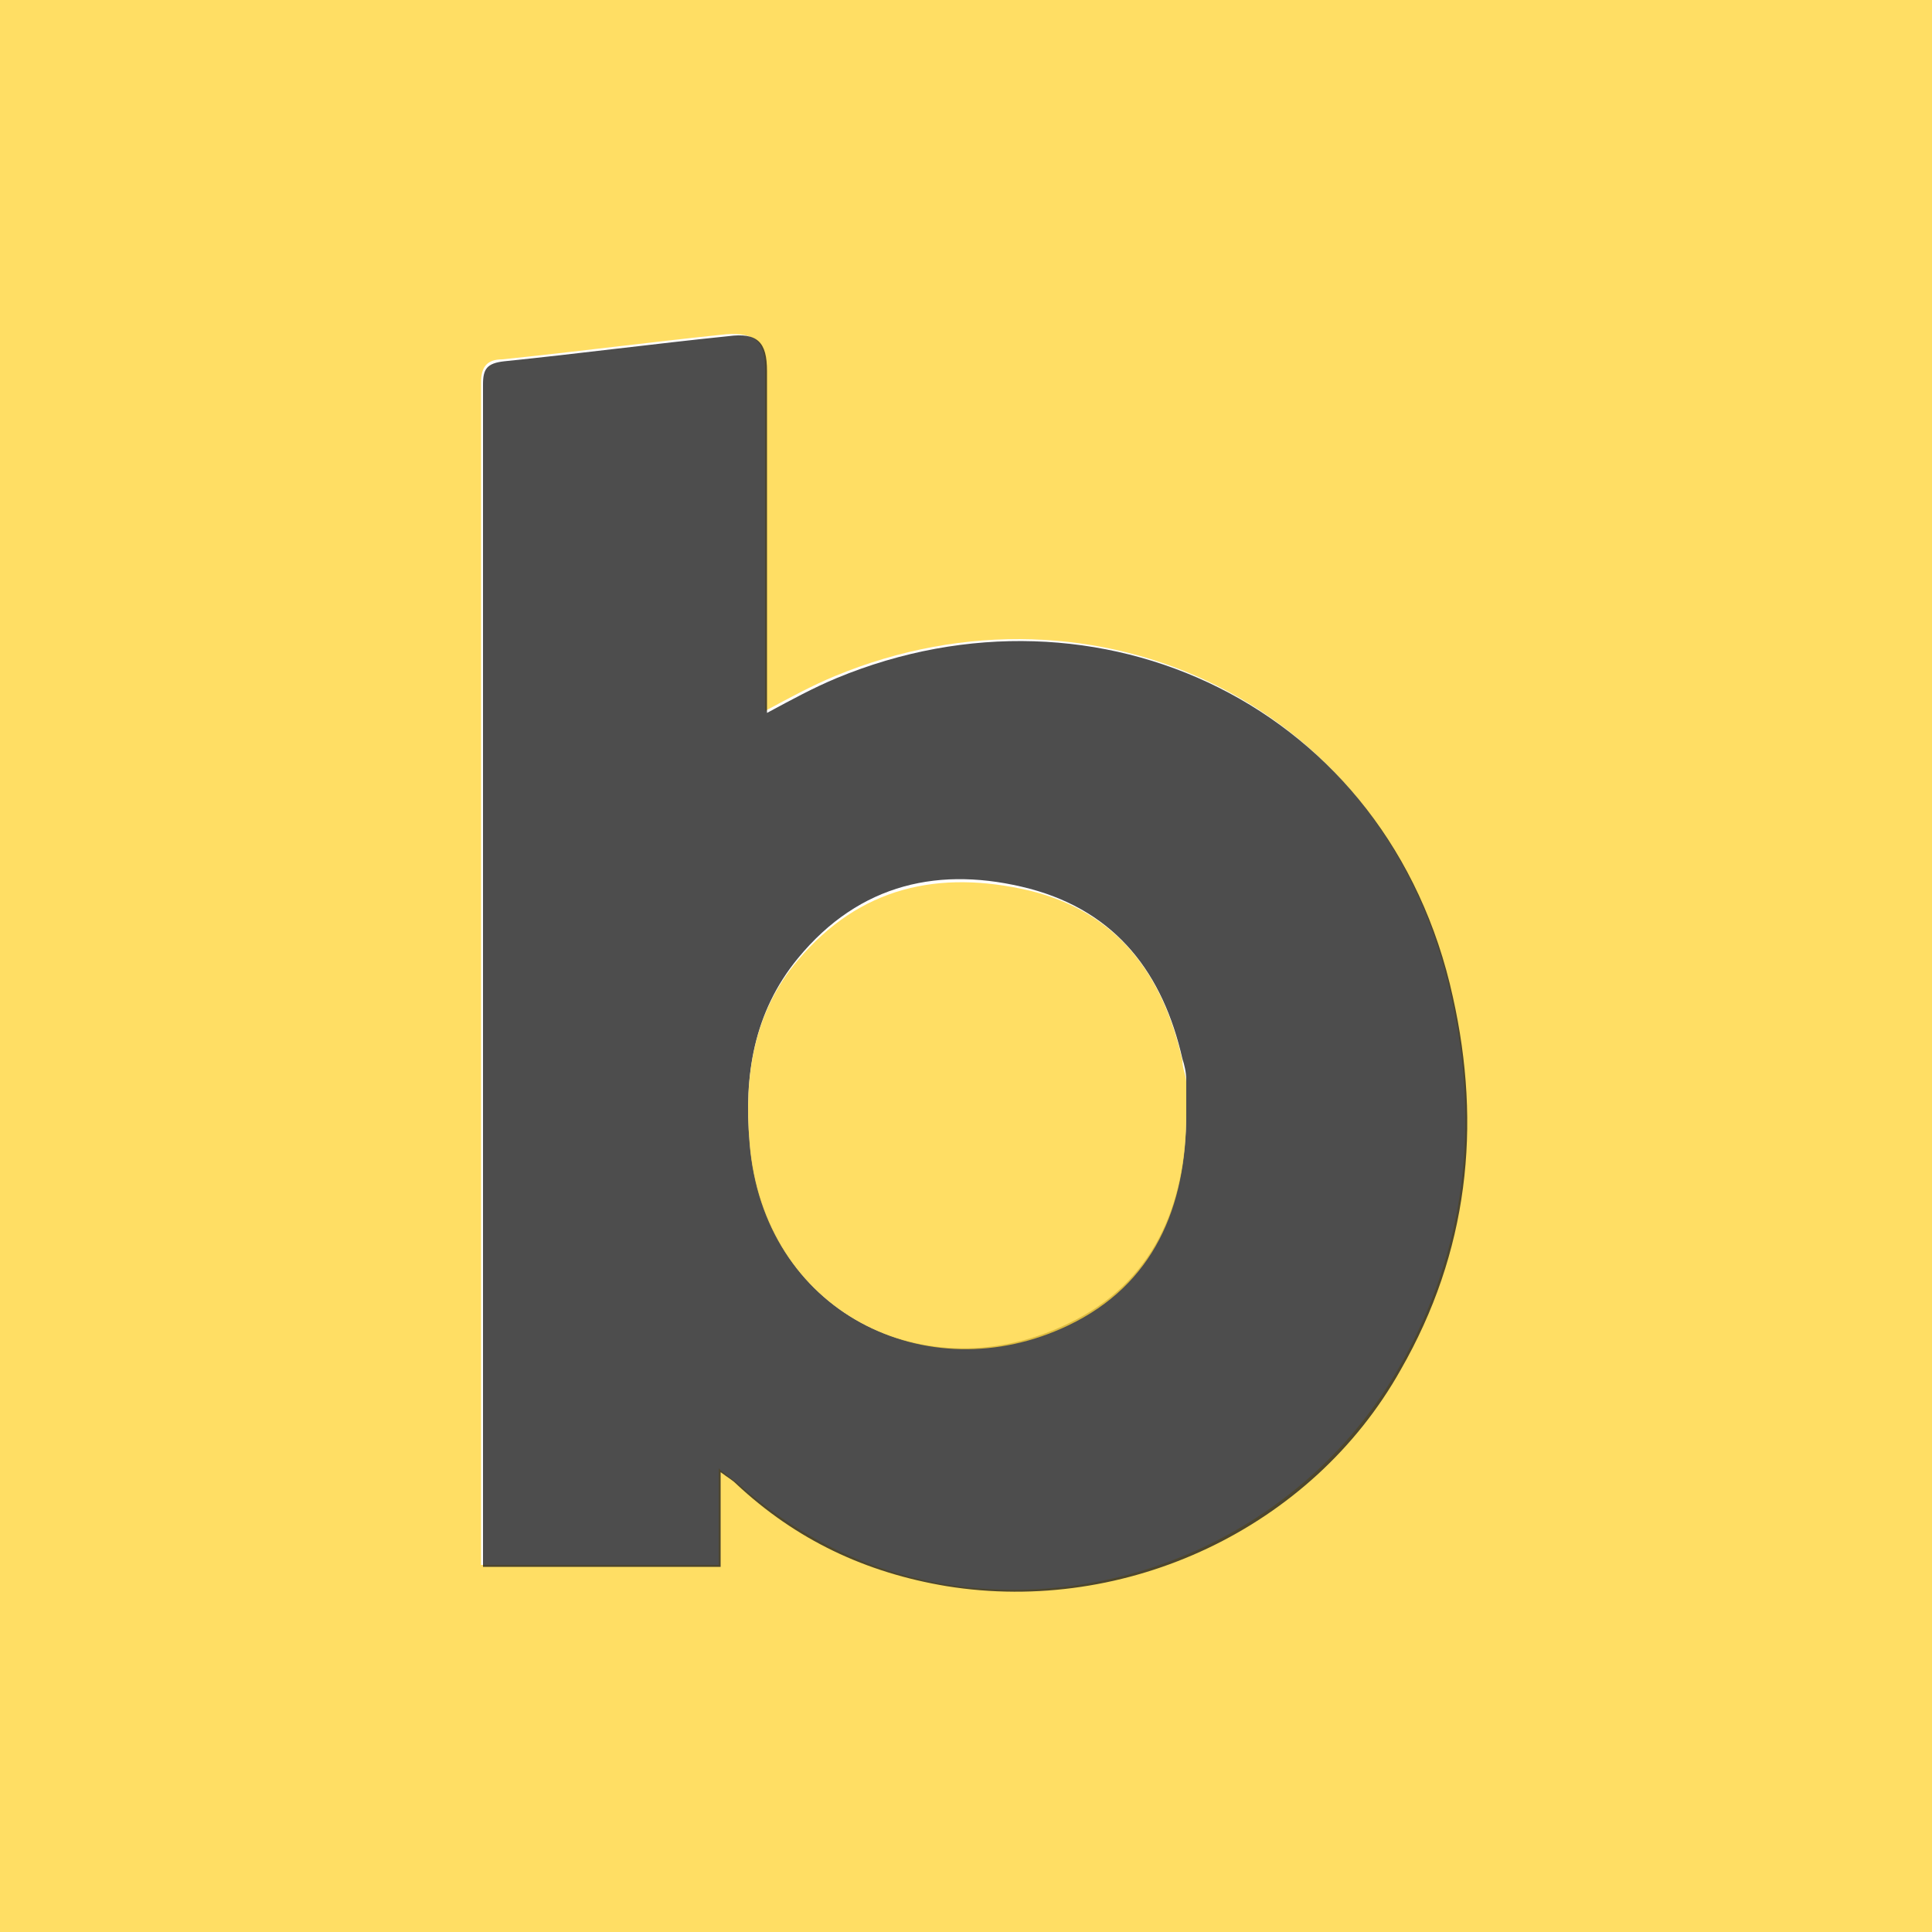 <svg xmlns="http://www.w3.org/2000/svg" id="Layer_1" viewBox="0 0 100 100"><defs><style>      .st0 {        fill: #ffd53e;      }      .st0, .st1 {        fill-opacity: .8;        isolation: isolate;      }      .st1 {        fill: #212121;      }    </style></defs><g id="Page-1"><path class="st0" d="M0,0h100v100H0V0ZM37.3,76.1c.4.3.6.5.8.6,3.1,2.8,6.7,4.6,10.8,5.3,9.3,1.5,18.8-3,23.5-11.2,3.5-6.1,4.2-12.6,2.7-19.3-3.3-15.1-18.4-22.1-31.9-16.5-1.2.5-2.3,1.1-3.6,1.8v-17.7c0-1.4-.5-1.9-2-1.8-3.9.4-7.7.9-11.6,1.3-.8,0-1.1.4-1.1,1.2,0,20.1,0,40.1,0,60.2,0,.3,0,.7,0,1h12.3v-5h0Z"></path><path class="st1" d="M37.3,76.1v5h-12.3c0-.3,0-.7,0-1,0-20.1,0-40.1,0-60.2,0-.8.2-1.1,1.1-1.2,3.9-.4,7.7-.9,11.6-1.3,1.5-.2,2,.3,2,1.8v17.7c1.3-.7,2.4-1.3,3.6-1.8,13.5-5.6,28.6,1.4,31.9,16.5,1.5,6.7.8,13.2-2.7,19.3-4.6,8.2-14.2,12.7-23.5,11.2-4.2-.7-7.8-2.4-10.9-5.3-.2-.2-.4-.3-.8-.6h0ZM61.4,57.7c0-.6,0-1.2,0-1.8,0-.4-.1-.8-.2-1.1-1-4.4-3.4-7.6-7.9-8.8-4.6-1.2-8.8-.3-12,3.6-2.3,2.8-2.8,6.1-2.5,9.5.7,8.8,9.1,13,16.5,9.4,4.4-2.1,6.1-6.1,6.1-10.9h0Z"></path><path class="st0" d="M61.4,57.7c0,4.8-1.7,8.8-6.1,10.9-7.3,3.5-15.8-.7-16.5-9.4-.3-3.5.2-6.8,2.5-9.5,3.2-3.8,7.3-4.7,12-3.6,4.5,1.1,6.9,4.3,7.9,8.8,0,.4.2.8.2,1.1,0,.6,0,1.2,0,1.8h0Z"></path></g></svg>